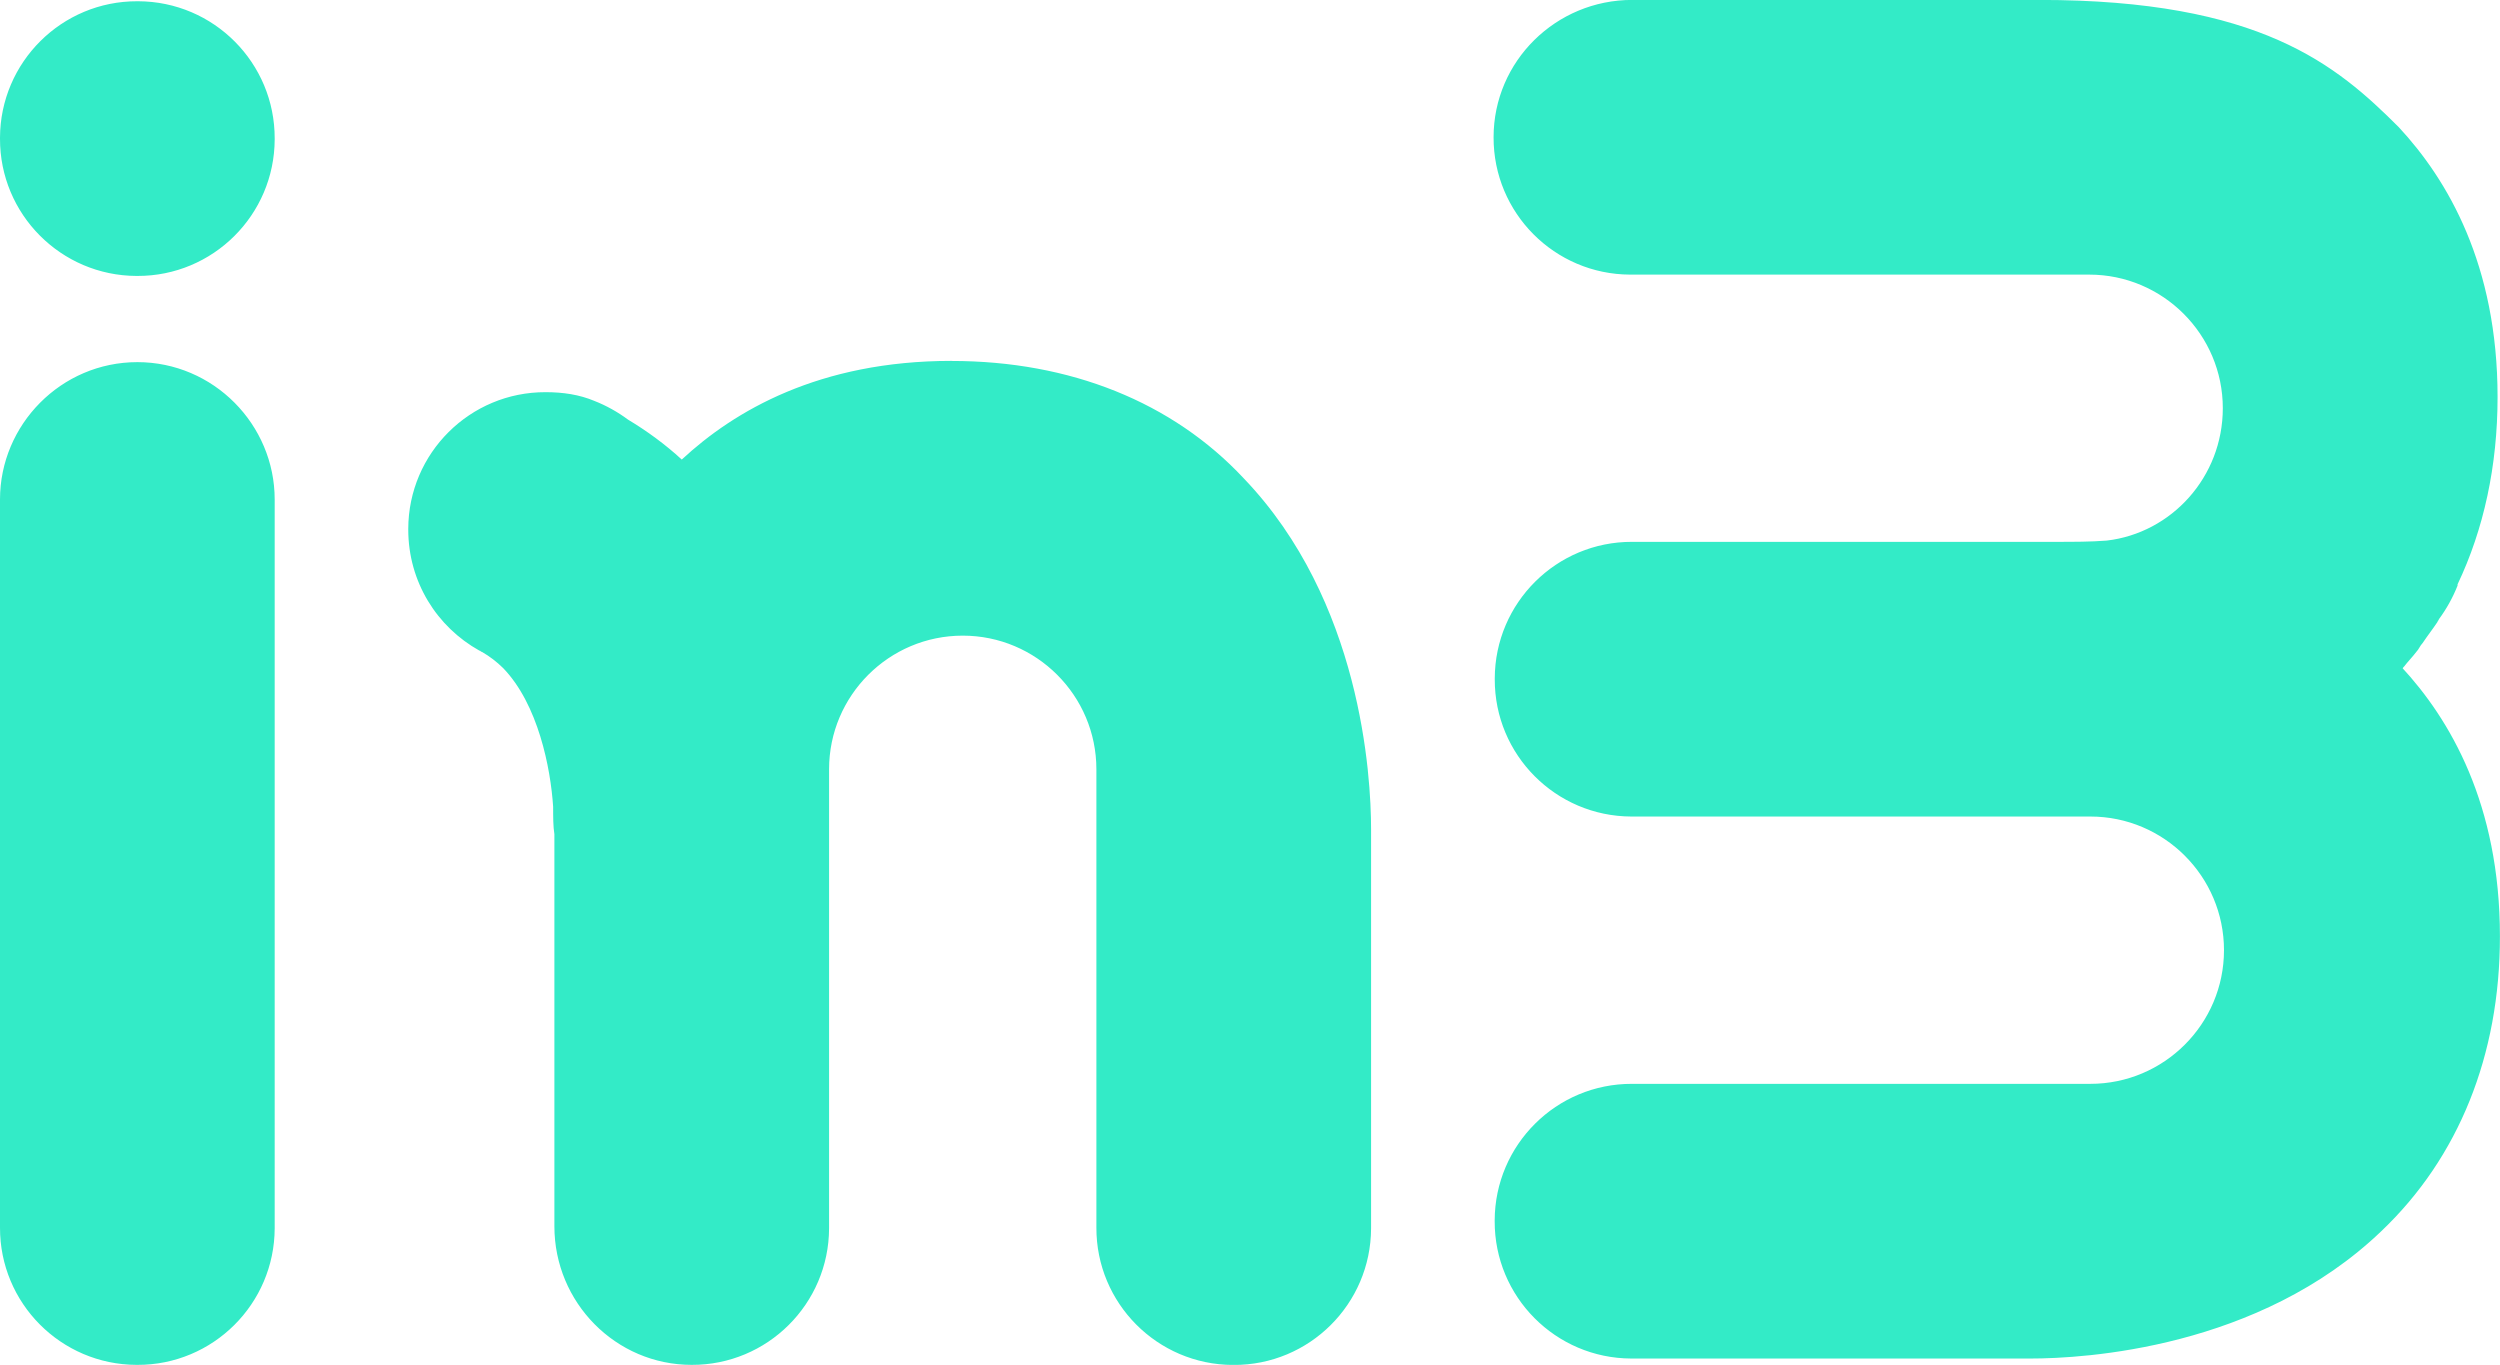 <?xml version="1.0" encoding="UTF-8"?>
<svg id="Laag_1" data-name="Laag 1" xmlns="http://www.w3.org/2000/svg" viewBox="0 0 318.73 174.01">
  <defs>
    <style>
      .cls-1 {
        fill: #33ebc7;
      }
    </style>
  </defs>
  <path class="cls-1" d="M17.51,46.17C7.8,46.17,0,54.13,0,63.68v92.82c-.03,9.64,7.77,17.48,17.41,17.51.03,0,.07,0,.1,0,9.64.03,17.48-7.77,17.51-17.41,0-.03,0-.07,0-.1V63.68c0-9.55-7.8-17.51-17.51-17.51M17.51,35.18c9.64.03,17.48-7.77,17.51-17.41,0-.03,0-.07,0-.1C35.05,8.03,27.26.19,17.61.16c-.03,0-.07,0-.1,0C7.87.13.03,7.93,0,17.57c0,.03,0,.07,0,.1-.03,9.64,7.77,17.48,17.41,17.51.03,0,.07,0,.1,0M121.31,46.01c-16.88,0-27.7,6.37-34.39,12.58-2.07-1.91-4.46-3.66-6.85-5.09-1.32-.98-2.77-1.79-4.3-2.39-1.91-.8-3.98-1.11-6.21-1.11-9.64-.03-17.48,7.77-17.51,17.41,0,.03,0,.07,0,.1,0,6.69,3.66,12.42,9.07,15.44.16,0,.16.16.32.16.99.57,1.9,1.27,2.71,2.07,4.46,4.62,6.05,12.74,6.37,17.67,0,1.27,0,2.55.16,3.5v49.99c0,9.71,7.8,17.67,17.51,17.67,9.64.03,17.48-7.77,17.51-17.41,0-.03,0-.07,0-.1v-58.43c0-9.39,7.64-17.03,17.04-17.03s17.04,7.64,17.04,17.04v58.43c-.03,9.64,7.77,17.48,17.41,17.51.03,0,.07,0,.1,0,9.64.03,17.48-7.77,17.51-17.41,0-.03,0-.07,0-.1v-50.79c0-6.85-1.27-29.13-16.24-44.74-9.07-9.71-22.13-14.96-37.25-14.96M306.47,85.02c.48-.64,1.11-1.27,1.59-1.91.32-.32.48-.8.8-1.12.64-.96,1.27-1.75,1.91-2.71,0-.16.16-.16.16-.32.98-1.32,1.78-2.77,2.39-4.3v-.16c3.34-7.01,5.1-15.12,5.1-23.88,0-16.88-6.37-27.7-12.58-34.39-7.96-7.96-17.67-16.24-45.85-16.24h-51.9c-9.71,0-17.67,7.8-17.67,17.51-.03,9.64,7.77,17.48,17.41,17.51.03,0,.07,0,.1,0h58.43c9.39,0,17.03,7.64,17.03,17.03,0,8.76-6.53,15.92-14.81,16.88-2.07.16-4.14.16-6.53.16h-53.97c-9.64-.03-17.48,7.77-17.51,17.41,0,.03,0,.07,0,.1-.03,9.64,7.77,17.48,17.41,17.51.03,0,.07,0,.1,0h58.43c9.39,0,17.03,7.64,17.03,17.04s-7.64,17.04-17.04,17.04h-58.43c-9.64-.03-17.48,7.77-17.51,17.41,0,.03,0,.07,0,.1-.03,9.64,7.77,17.48,17.41,17.51.03,0,.07,0,.1,0h50.79c6.85,0,29.13-1.27,44.74-16.24,9.87-9.39,15.12-22.45,15.12-37.57,0-16.88-6.37-27.7-12.58-34.39-.16.48.16.32.32,0"/>
</svg>
